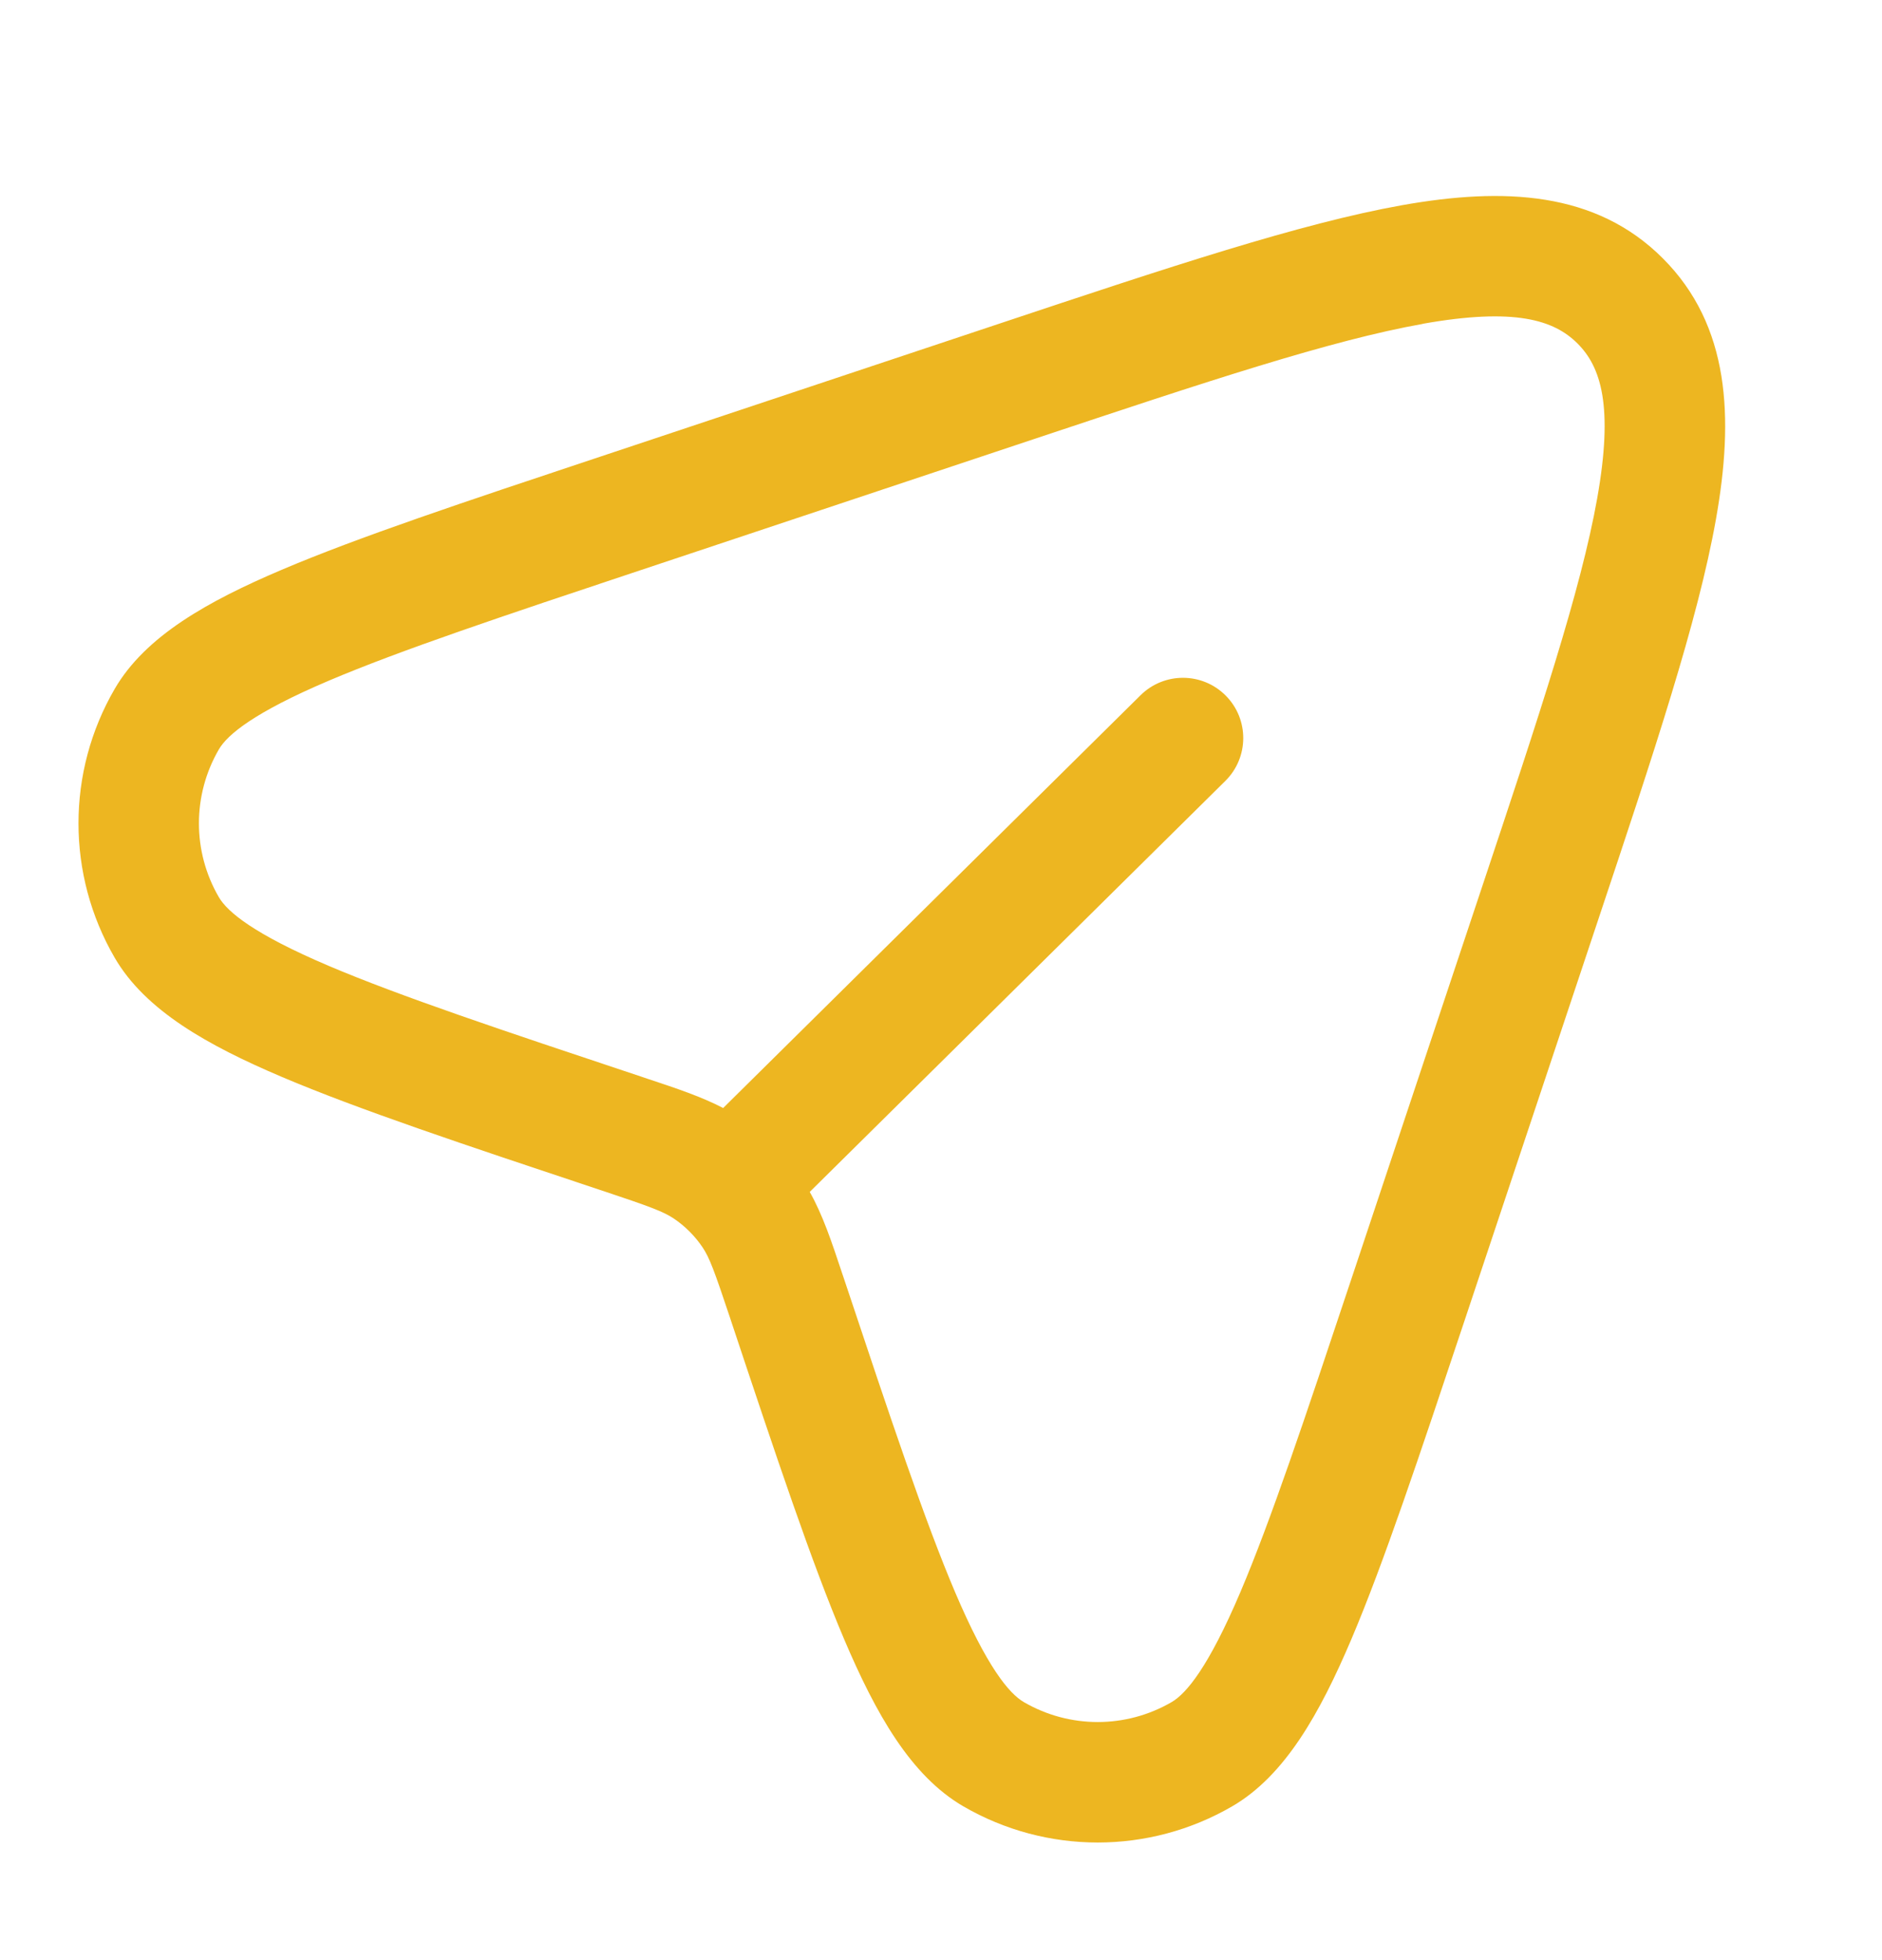 <svg id="svg1" width="24" height="25" fill="none" version="1.1" viewBox="0 0 24 25" xmlns="http://www.w3.org/2000/svg">
 <path id="path1" d="m18.144 4.131c-1.17 0.208-2.747 0.732-4.961 1.47l-5.011 1.67c-1.78 0.593-3.069 1.024-3.98 1.411-0.952 0.405-1.291 0.687-1.401 0.876-0.339 0.583-0.339 1.303 0 1.885 0.11 0.189 0.449 0.471 1.401 0.876 0.911 0.387 2.2 0.818 3.98 1.411 0.028 0.009 0.056 0.019 0.083 0.028 0.38 0.126 0.693 0.231 0.967 0.374l5.323-5.265c0.302-0.298 0.788-0.296 1.087 0.006s0.296 0.788-6e-3 1.087l-5.3 5.242c0.165 0.292 0.277 0.628 0.415 1.043 0.009 0.027 0.018 0.055 0.028 0.083 0.593 1.78 1.024 3.069 1.411 3.98 0.405 0.952 0.687 1.291 0.876 1.401 0.583 0.339 1.302 0.339 1.885 0 0.189-0.11 0.471-0.449 0.876-1.401 0.387-0.911 0.818-2.2 1.411-3.98l1.67-5.011c0.738-2.214 1.262-3.791 1.47-4.961 0.209-1.176 0.049-1.675-0.251-1.975-0.3-0.3-0.799-0.46-1.975-0.251zm-0.269-1.513c1.302-0.232 2.475-0.179 3.33 0.677s0.909 2.028 0.677 3.33c-0.23 1.294-0.792 2.979-1.503 5.111l-1.705 5.115c-0.579 1.735-1.028 3.084-1.442 4.059-0.4 0.94-0.844 1.736-1.518 2.128-1.06 0.616-2.37 0.616-3.43 0-0.674-0.392-1.118-1.188-1.518-2.128-0.414-0.975-0.864-2.323-1.442-4.059l-0.012-0.037c-0.203-0.608-0.264-0.773-0.352-0.904-0.098-0.146-0.224-0.272-0.37-0.37-0.131-0.087-0.296-0.149-0.904-0.352l-0.037-0.012c-1.735-0.578-3.084-1.028-4.058-1.442-0.94-0.4-1.736-0.844-2.128-1.518-0.616-1.06-0.616-2.37 0-3.43 0.392-0.674 1.188-1.118 2.128-1.518 0.975-0.415 2.323-0.864 4.059-1.442l5.115-1.705c2.133-0.711 3.817-1.272 5.111-1.503z" clip-rule="evenodd" fill="#EBE5D5" fill-rule="evenodd" style="fill:#edb621"/>
</svg>
